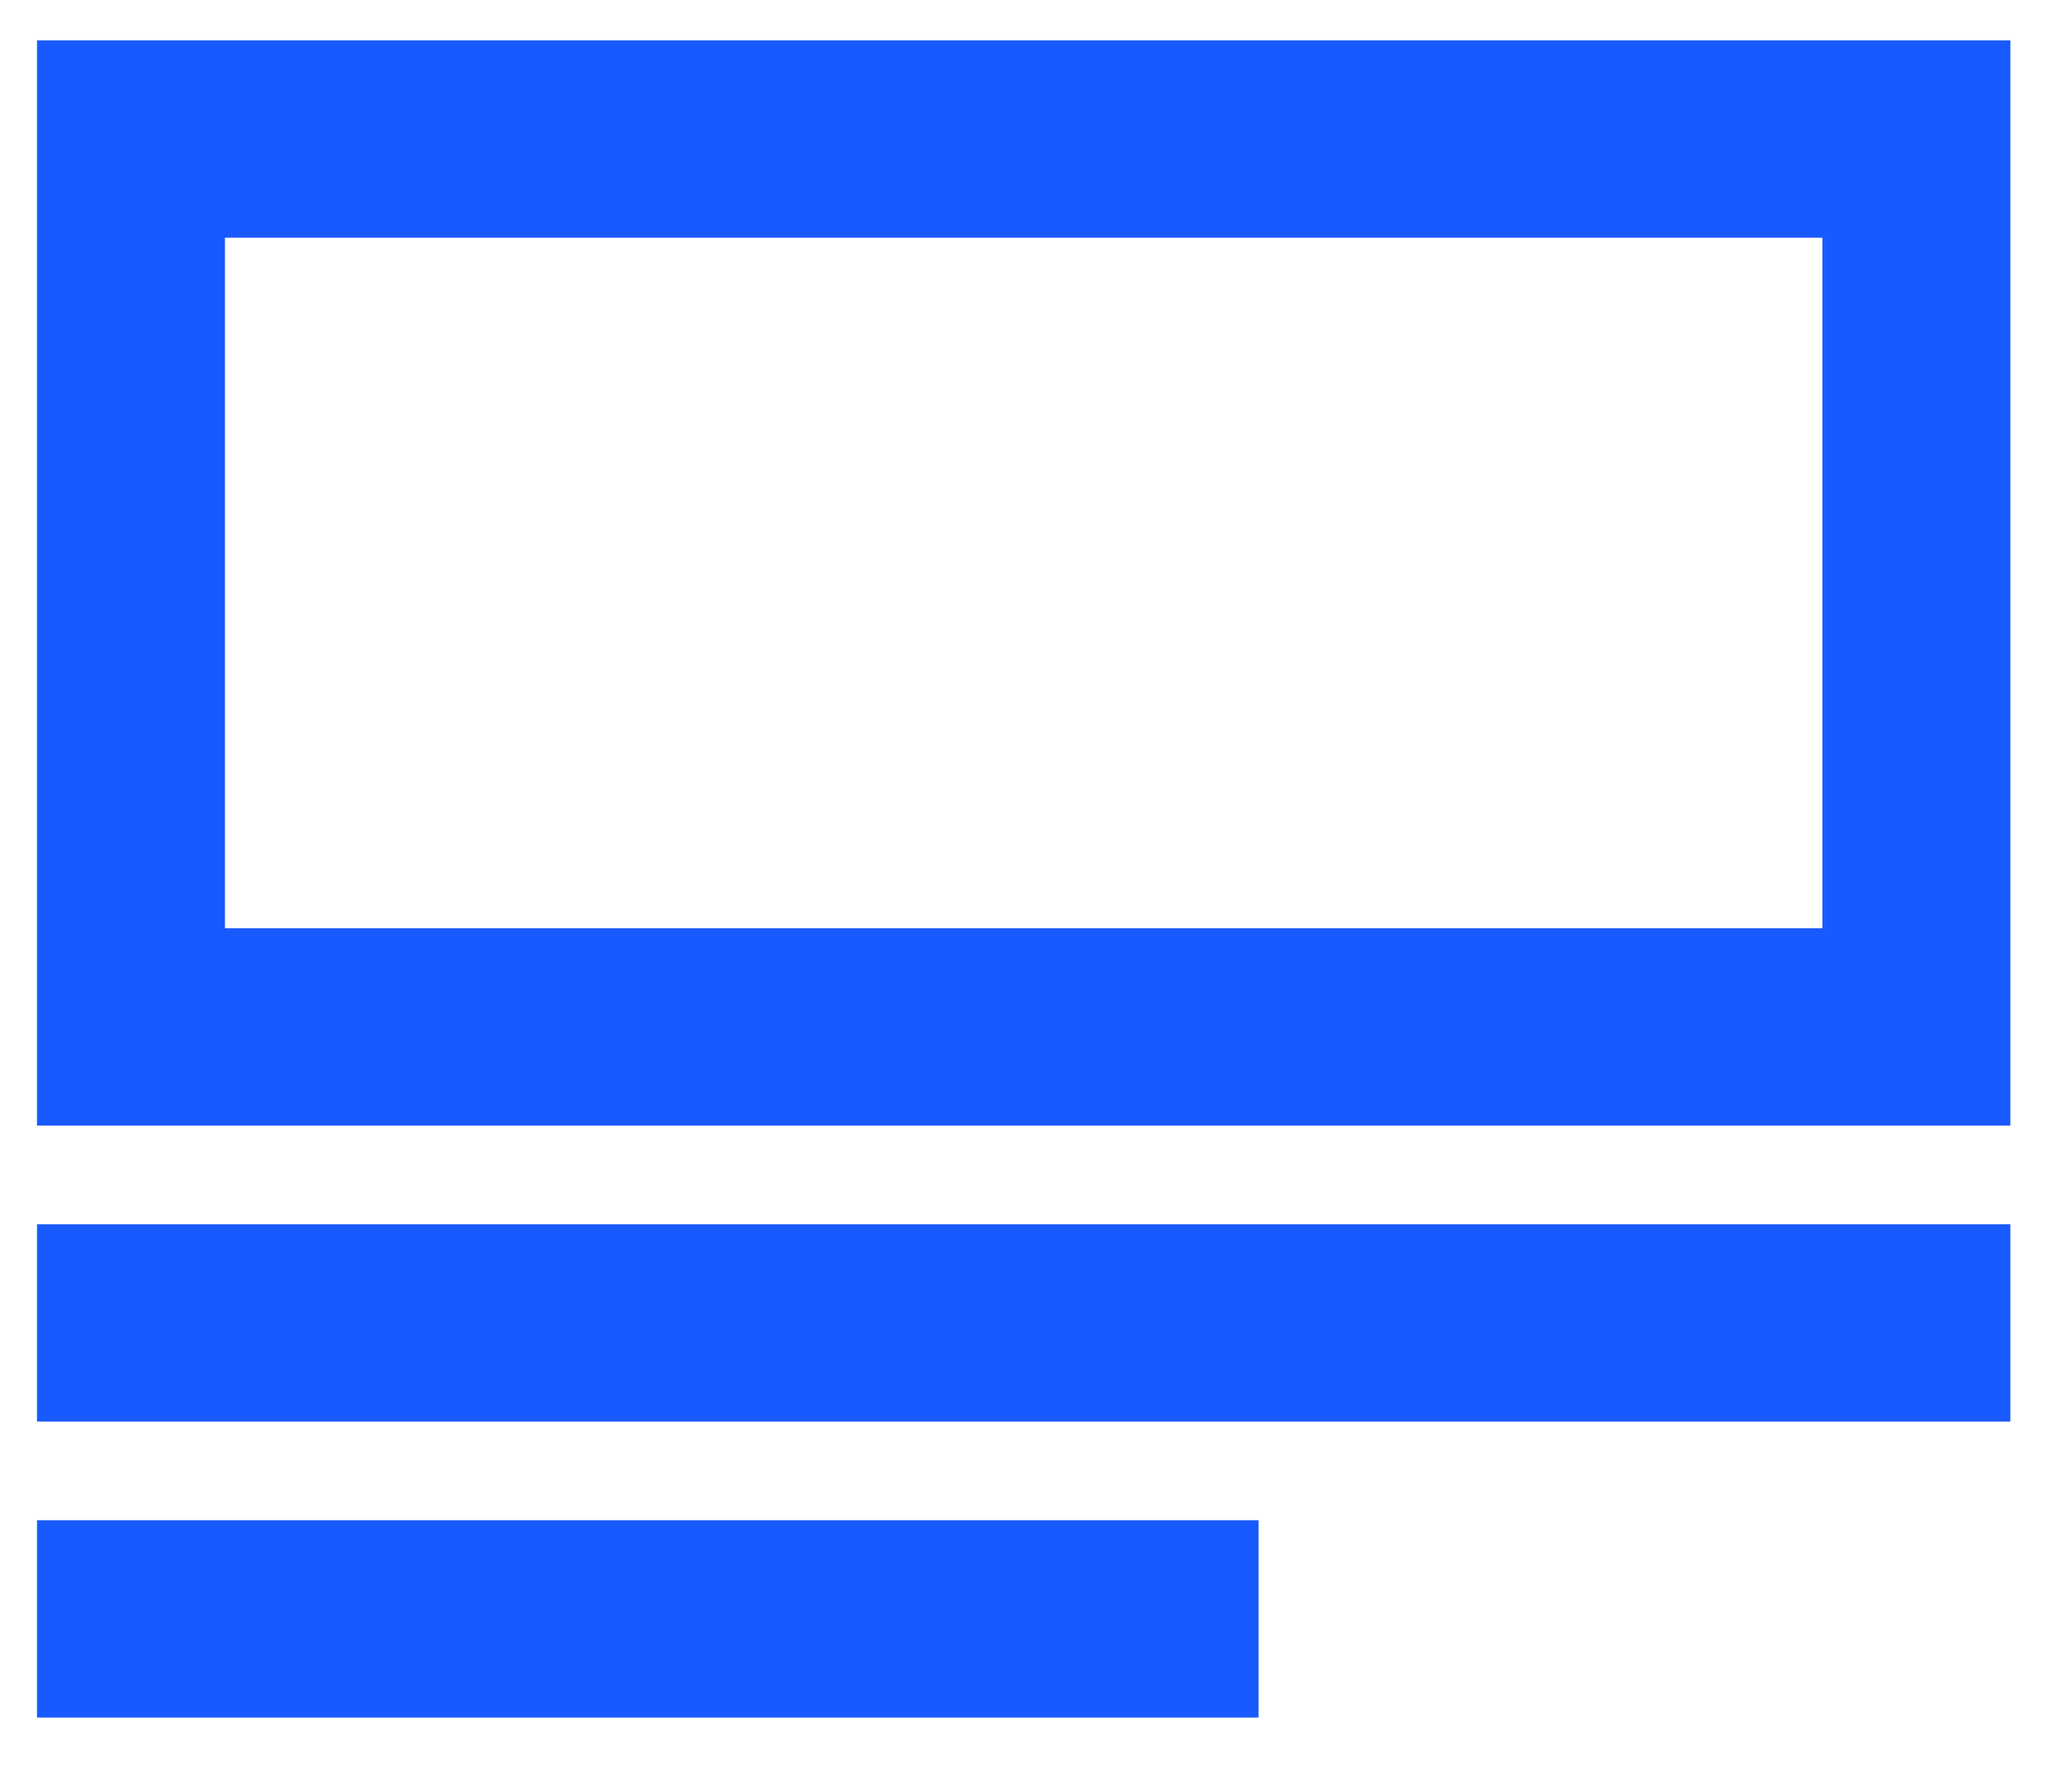 <svg width="28" height="24" viewBox="0 0 28 24" fill="none" xmlns="http://www.w3.org/2000/svg">
    <path d="M17.008 23.212H0.5V20.545H17.008V23.212ZM27.167 19.212H0.5V16.545H27.167V19.212ZM27.167 15.212H0.5V0.545H27.167V15.212ZM3.04 12.545H24.627V3.212H3.04V12.545Z"
          fill="#195AFE"/>
</svg>
